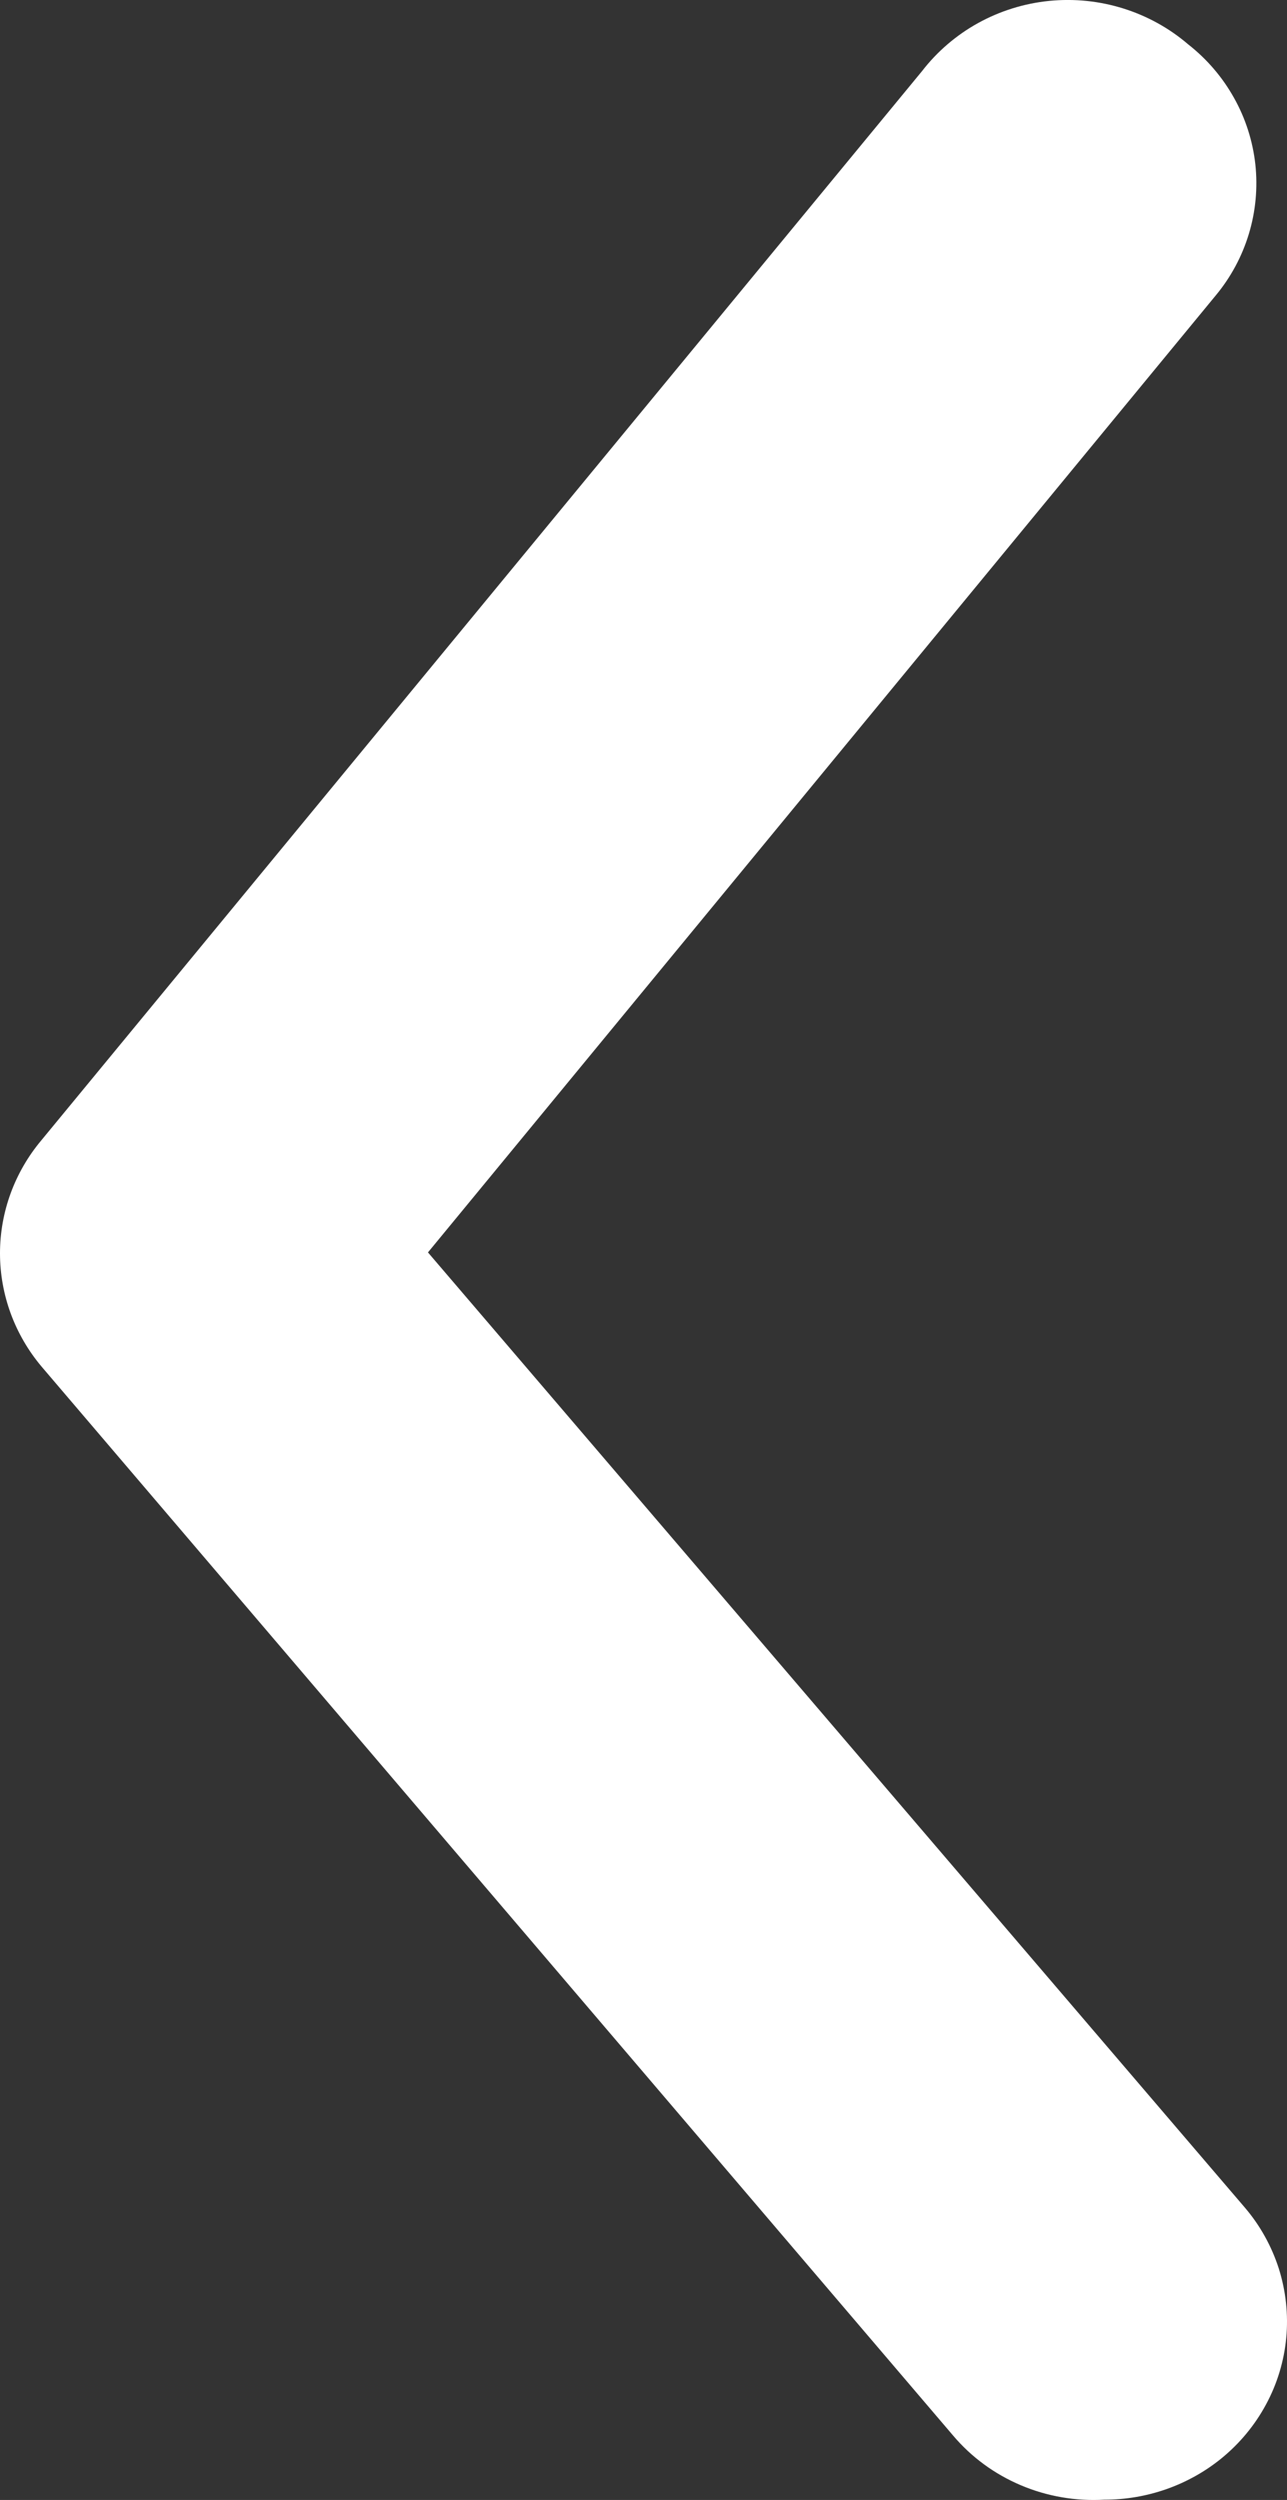 <svg width="17" height="33" viewBox="0 0 17 33" fill="none" xmlns="http://www.w3.org/2000/svg">
<rect x="0" y="0" width="17" height="33" fill="#333333" stroke="none"/>
<path d="M14.588 32.996C15.15 32.997 15.696 32.805 16.129 32.455C16.373 32.257 16.574 32.015 16.722 31.741C16.87 31.468 16.961 31.168 16.99 30.86C17.019 30.552 16.985 30.241 16.892 29.946C16.797 29.651 16.645 29.376 16.442 29.139L5.653 16.532L16.057 3.902C16.257 3.662 16.406 3.385 16.496 3.088C16.586 2.791 16.615 2.479 16.582 2.171C16.548 1.863 16.453 1.564 16.3 1.292C16.148 1.02 15.943 0.78 15.695 0.586C15.446 0.372 15.154 0.211 14.838 0.112C14.522 0.013 14.189 -0.021 13.858 0.012C13.528 0.045 13.209 0.145 12.92 0.304C12.631 0.464 12.379 0.68 12.179 0.939L0.548 15.05C0.194 15.471 0 15.999 0 16.544C0 17.089 0.194 17.617 0.548 18.038L12.589 32.149C12.83 32.434 13.137 32.659 13.485 32.806C13.832 32.953 14.21 33.018 14.588 32.996Z" fill="white"/>
</svg>

